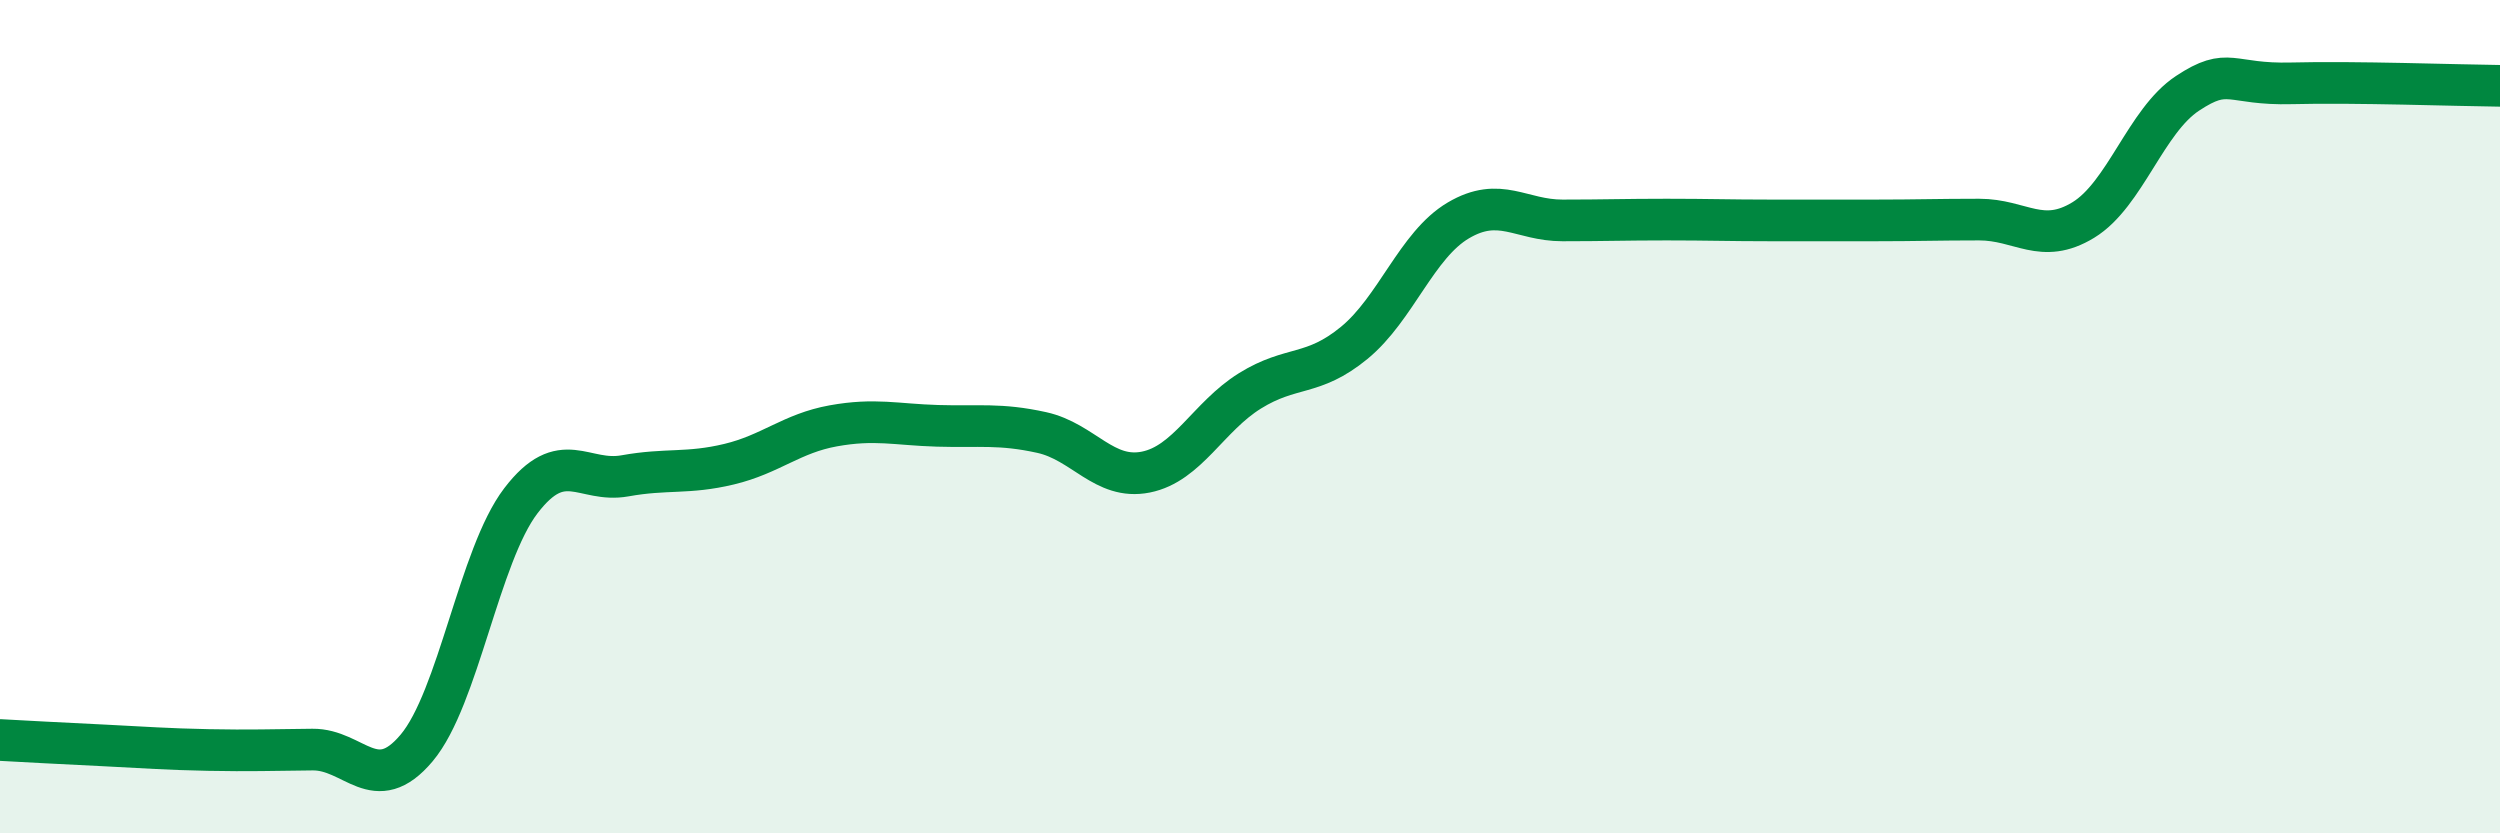 
    <svg width="60" height="20" viewBox="0 0 60 20" xmlns="http://www.w3.org/2000/svg">
      <path
        d="M 0,17.76 C 0.5,17.79 1.5,17.84 2.5,17.89 C 3.5,17.94 4,17.98 5,18 C 6,18.02 6.5,18 7.5,17.99 C 8.5,17.98 9,19.14 10,17.95 C 11,16.76 11.5,13.33 12.5,12.02 C 13.5,10.71 14,11.6 15,11.42 C 16,11.24 16.5,11.38 17.5,11.14 C 18.5,10.9 19,10.4 20,10.22 C 21,10.04 21.5,10.19 22.5,10.22 C 23.5,10.25 24,10.16 25,10.38 C 26,10.6 26.5,11.53 27.5,11.33 C 28.5,11.13 29,10 30,9.38 C 31,8.76 31.5,9.05 32.5,8.23 C 33.5,7.41 34,5.88 35,5.29 C 36,4.7 36.5,5.29 37.5,5.29 C 38.5,5.29 39,5.27 40,5.27 C 41,5.27 41.5,5.29 42.5,5.29 C 43.5,5.29 44,5.29 45,5.29 C 46,5.29 46.5,5.27 47.5,5.27 C 48.5,5.27 49,5.89 50,5.28 C 51,4.67 51.5,2.9 52.5,2.24 C 53.5,1.58 53.5,2.04 55,2 C 56.5,1.96 59,2.05 60,2.06L60 20L0 20Z"
        fill="#008740"
        opacity="0.1"
        stroke-linecap="round"
        stroke-linejoin="round"
      />
      <path
        d="M 0,17.76 C 0.5,17.79 1.5,17.84 2.5,17.89 C 3.5,17.94 4,17.98 5,18 C 6,18.02 6.5,18 7.5,17.99 C 8.5,17.98 9,19.14 10,17.95 C 11,16.76 11.5,13.33 12.5,12.02 C 13.5,10.71 14,11.6 15,11.42 C 16,11.24 16.5,11.38 17.5,11.14 C 18.5,10.9 19,10.4 20,10.22 C 21,10.04 21.5,10.19 22.5,10.22 C 23.5,10.25 24,10.16 25,10.38 C 26,10.6 26.5,11.53 27.5,11.33 C 28.5,11.13 29,10 30,9.38 C 31,8.76 31.5,9.05 32.5,8.23 C 33.5,7.41 34,5.88 35,5.29 C 36,4.7 36.5,5.29 37.5,5.29 C 38.5,5.29 39,5.27 40,5.27 C 41,5.27 41.5,5.29 42.5,5.29 C 43.5,5.29 44,5.29 45,5.29 C 46,5.29 46.5,5.27 47.5,5.27 C 48.5,5.27 49,5.89 50,5.28 C 51,4.67 51.5,2.9 52.5,2.24 C 53.5,1.58 53.5,2.04 55,2 C 56.5,1.96 59,2.05 60,2.06"
        stroke="#008740"
        stroke-width="1"
        fill="none"
        stroke-linecap="round"
        stroke-linejoin="round"
      />
    </svg>
  